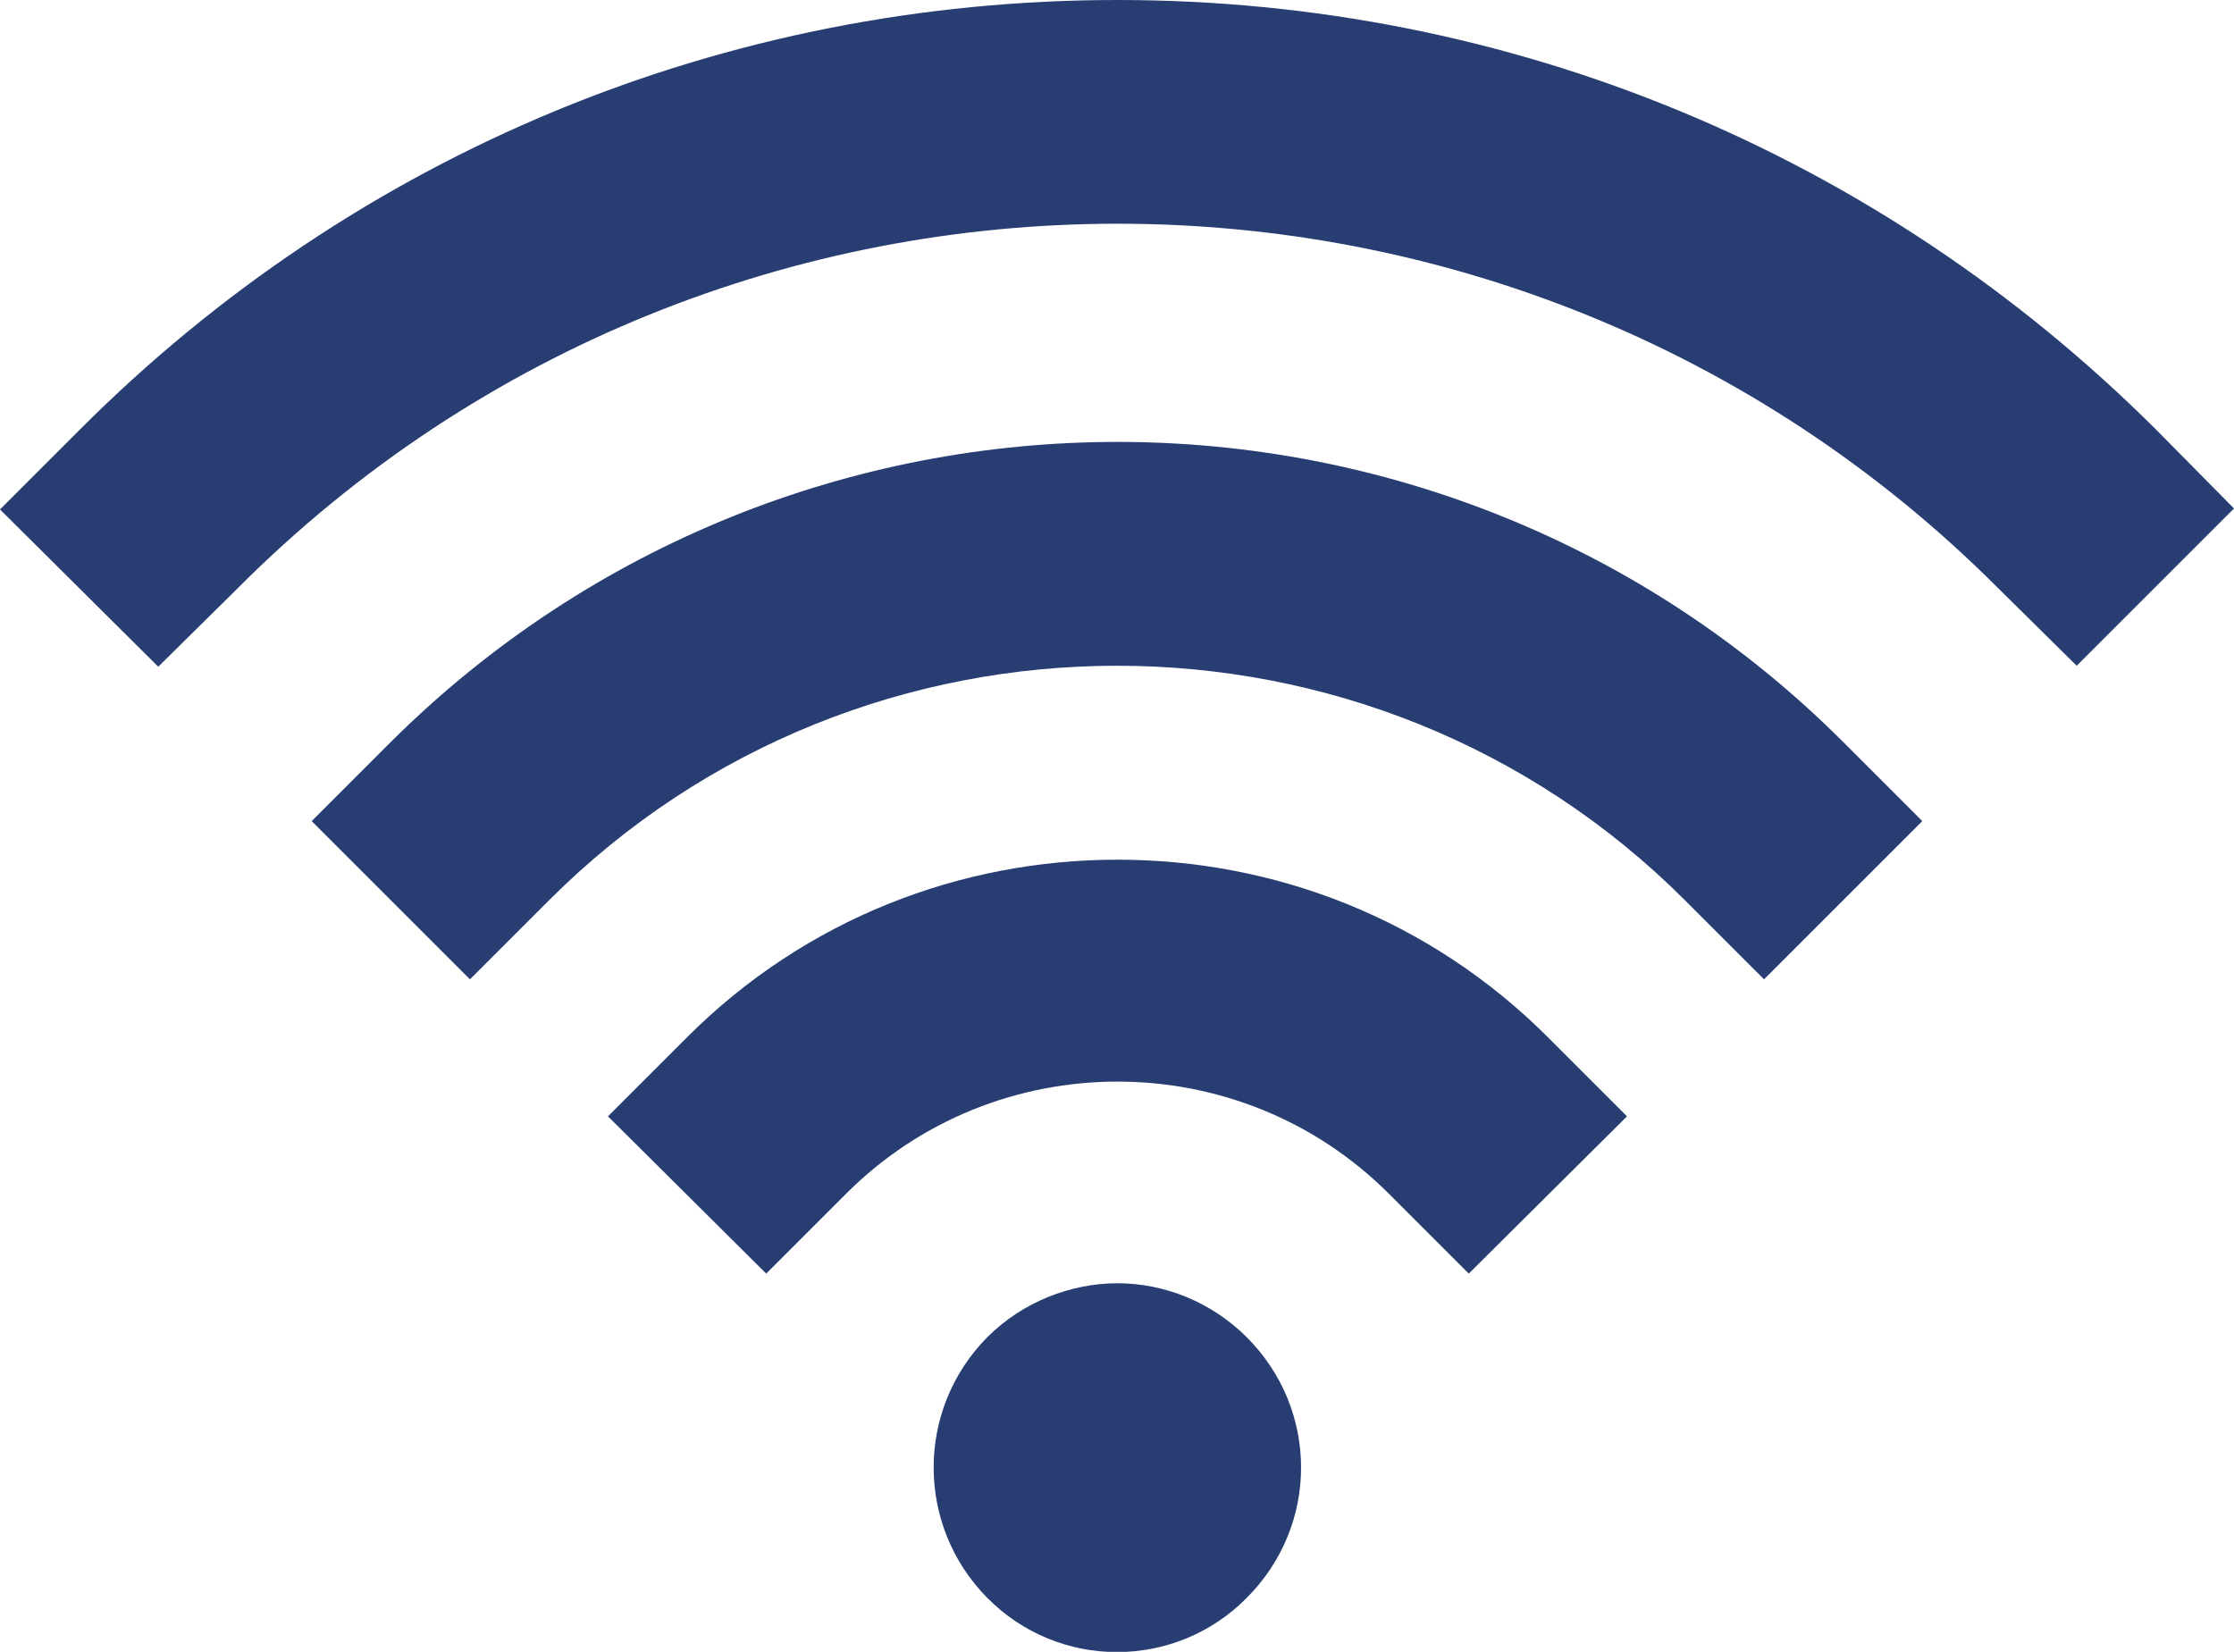 <?xml version="1.0" encoding="UTF-8"?>
<svg id="Layer_2" data-name="Layer 2" xmlns="http://www.w3.org/2000/svg" viewBox="0 0 23.15 17.12">
  <defs>
    <style>
      .cls-1 {
        fill: #283e73;
      }
    </style>
  </defs>
  <g id="_Layer_" data-name="&amp;lt;Layer&amp;gt;">
    <g>
      <path class="cls-1" d="m10.23,13.86c-.74.75-.74,1.95,0,2.7.74.75,1.95.75,2.69,0,.75-.75.75-1.95,0-2.7-.37-.37-.86-.56-1.34-.56s-.98.19-1.35.56"/>
      <path class="cls-1" d="m7.12,10.75l-.82.82,1.64,1.63.82-.82c1.55-1.56,4.09-1.56,5.64,0l.82.82,1.64-1.63-.82-.82c-1.23-1.23-2.84-1.84-4.46-1.84s-3.23.61-4.46,1.84"/>
      <path class="cls-1" d="m4.05,7.69l-.82.82,1.64,1.64.82-.82c3.24-3.24,8.53-3.24,11.77,0l.82.82,1.64-1.64-.82-.82c-2.07-2.07-4.8-3.11-7.52-3.11s-5.45,1.04-7.53,3.11"/>
      <path class="cls-1" d="m.82,4.46l-.82.82,1.64,1.63.82-.81C7.48,1.06,15.67,1.06,20.7,6.09l.82.81,1.63-1.63-.81-.82C19.46,1.58,15.64,0,11.58,0S3.69,1.58.82,4.46"/>
    </g>
  </g>
</svg>